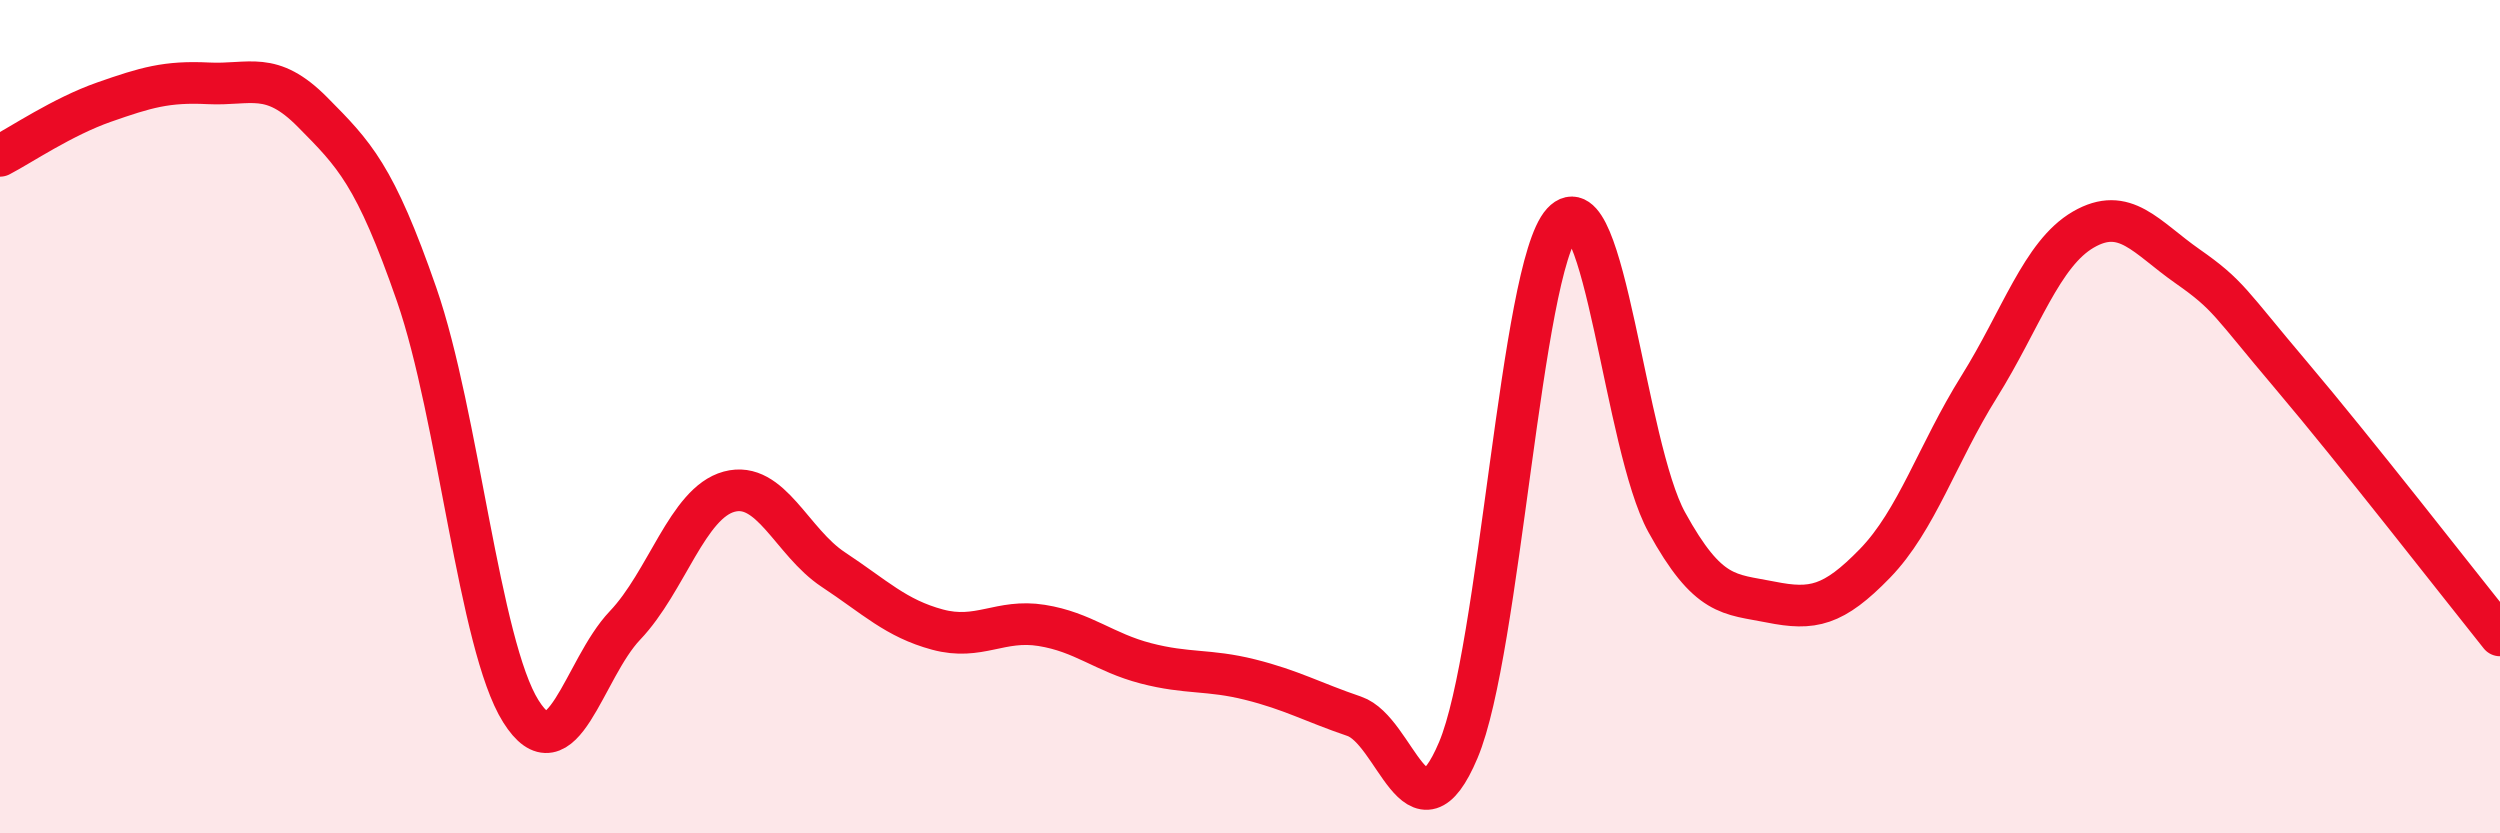 
    <svg width="60" height="20" viewBox="0 0 60 20" xmlns="http://www.w3.org/2000/svg">
      <path
        d="M 0,3.74 C 0.5,3.48 1.5,2.8 2.5,2.45 C 3.5,2.1 4,1.95 5,2 C 6,2.05 6.5,1.68 7.5,2.69 C 8.5,3.7 9,4.19 10,7.07 C 11,9.95 11.5,15.48 12.5,17.07 C 13.5,18.66 14,16.06 15,15.01 C 16,13.96 16.5,12.07 17.5,11.8 C 18.5,11.53 19,13.01 20,13.67 C 21,14.33 21.5,14.84 22.5,15.11 C 23.5,15.38 24,14.85 25,15.01 C 26,15.17 26.5,15.66 27.5,15.92 C 28.5,16.18 29,16.06 30,16.31 C 31,16.56 31.5,16.85 32.5,17.19 C 33.5,17.53 34,20.37 35,18 C 36,15.63 36.5,6.43 37.5,5.34 C 38.5,4.25 39,10.71 40,12.53 C 41,14.35 41.5,14.25 42.5,14.45 C 43.5,14.65 44,14.55 45,13.52 C 46,12.49 46.5,10.88 47.5,9.28 C 48.5,7.68 49,6.09 50,5.51 C 51,4.93 51.5,5.69 52.5,6.39 C 53.5,7.09 53.5,7.25 55,9.02 C 56.5,10.79 59,14 60,15.25L60 20L0 20Z"
        fill="#EB0A25"
        opacity="0.1"
        stroke-linecap="round"
        stroke-linejoin="round"
      />
      <path
        d="M 0,3.74 C 0.5,3.48 1.5,2.8 2.5,2.45 C 3.5,2.1 4,1.95 5,2 C 6,2.05 6.5,1.68 7.5,2.69 C 8.5,3.7 9,4.19 10,7.07 C 11,9.95 11.5,15.48 12.5,17.07 C 13.5,18.66 14,16.06 15,15.01 C 16,13.96 16.5,12.07 17.5,11.8 C 18.5,11.53 19,13.01 20,13.67 C 21,14.33 21.5,14.84 22.5,15.11 C 23.5,15.38 24,14.85 25,15.01 C 26,15.17 26.5,15.66 27.5,15.92 C 28.5,16.18 29,16.06 30,16.31 C 31,16.56 31.5,16.85 32.5,17.19 C 33.5,17.53 34,20.37 35,18 C 36,15.63 36.5,6.43 37.5,5.34 C 38.5,4.25 39,10.71 40,12.53 C 41,14.35 41.5,14.25 42.5,14.45 C 43.5,14.65 44,14.55 45,13.52 C 46,12.49 46.5,10.88 47.5,9.28 C 48.5,7.68 49,6.09 50,5.51 C 51,4.93 51.5,5.69 52.5,6.39 C 53.5,7.09 53.5,7.25 55,9.02 C 56.5,10.79 59,14 60,15.25"
        stroke="#EB0A25"
        stroke-width="1"
        fill="none"
        stroke-linecap="round"
        stroke-linejoin="round"
      />
    </svg>
  